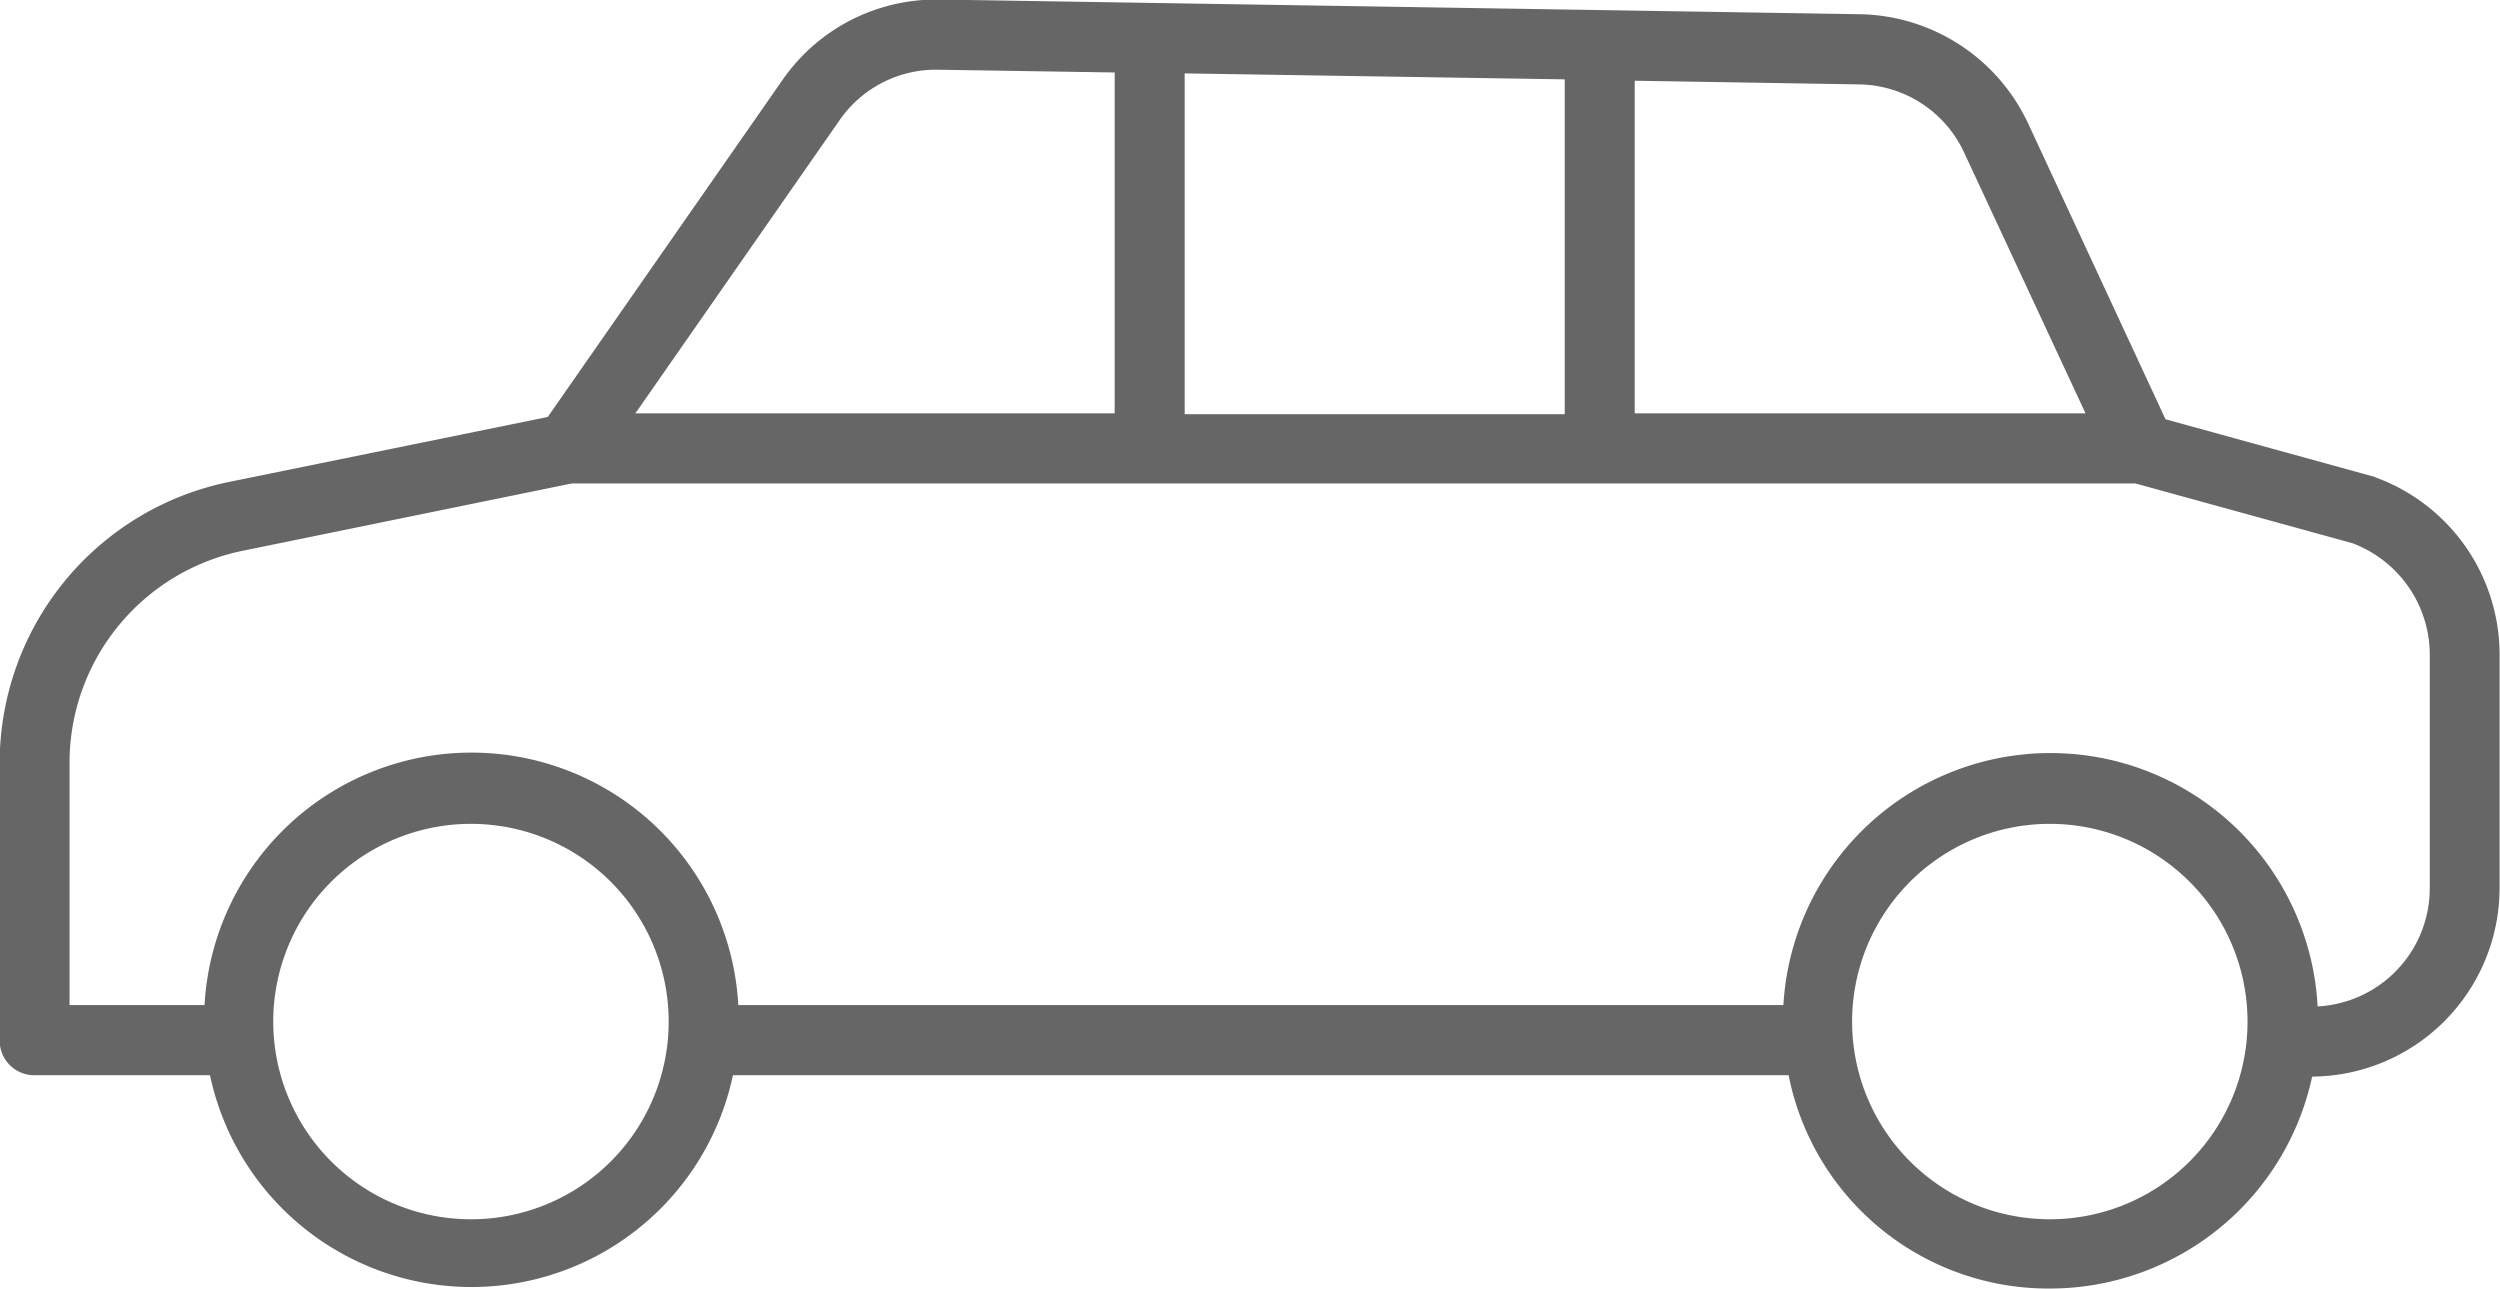 <svg xmlns="http://www.w3.org/2000/svg" xmlns:xlink="http://www.w3.org/1999/xlink" width="54.5" height="28.1" viewBox="0 0 54.5 28.1">
  <defs>
    <style>
      .cls-1 {
        fill: #666;
        fill-rule: evenodd;
        filter: url(#filter);
      }
    </style>
    <filter id="filter" x="597.469" y="2144.06" width="54.5" height="28.1" filterUnits="userSpaceOnUse">
      <feFlood result="flood" flood-color="#155ad8"/>
      <feComposite result="composite" operator="in" in2="SourceGraphic"/>
      <feBlend result="blend" in2="SourceGraphic"/>
    </filter>
  </defs>
  <path id="fuwingi2-1" class="cls-1" d="M649.236,2154.46a0.138,0.138,0,0,0-.059-0.02l-4.5-1.24-3-6.46a4.129,4.129,0,0,0-3.656-2.37l-20.076-.32h-0.06a4.074,4.074,0,0,0-3.362,1.76l-5.113,7.34-6.967,1.42a6.254,6.254,0,0,0-4.981,6.1v6.1a0.756,0.756,0,0,0,.785.73h3.8a5.827,5.827,0,0,0,11.4,0h23.014a5.771,5.771,0,0,0,5.7,4.65,5.848,5.848,0,0,0,5.713-4.62,4.116,4.116,0,0,0,4.086-4.1v-5.11A4.116,4.116,0,0,0,649.236,2154.46Zm-8.947-7.07,2.644,5.68h-9.827v-7.25l4.888,0.08A2.563,2.563,0,0,1,640.289,2147.39Zm-16.994,5.7v-7.43l8.285,0.13v7.3h-8.285Zm-7.523-6.41a2.553,2.553,0,0,1,2.147-1.1l3.85,0.06v7.43H611.321Zm-8.026,23.96a4.31,4.31,0,1,1,4.3-4.31A4.306,4.306,0,0,1,607.746,2170.64Zm34.419,0a4.31,4.31,0,1,1,4.3-4.31A4.306,4.306,0,0,1,642.165,2170.64Zm8.273-7.21a2.581,2.581,0,0,1-2.445,2.57,5.832,5.832,0,0,0-11.646-.03H613.564a5.827,5.827,0,0,0-11.636,0h-2.943v-5.3a4.718,4.718,0,0,1,3.76-4.6l7.185-1.47h34.094l4.722,1.3a2.6,2.6,0,0,1,1.692,2.42v5.11Z" transform="translate(-597.469 -2144.06)"/>
</svg>
